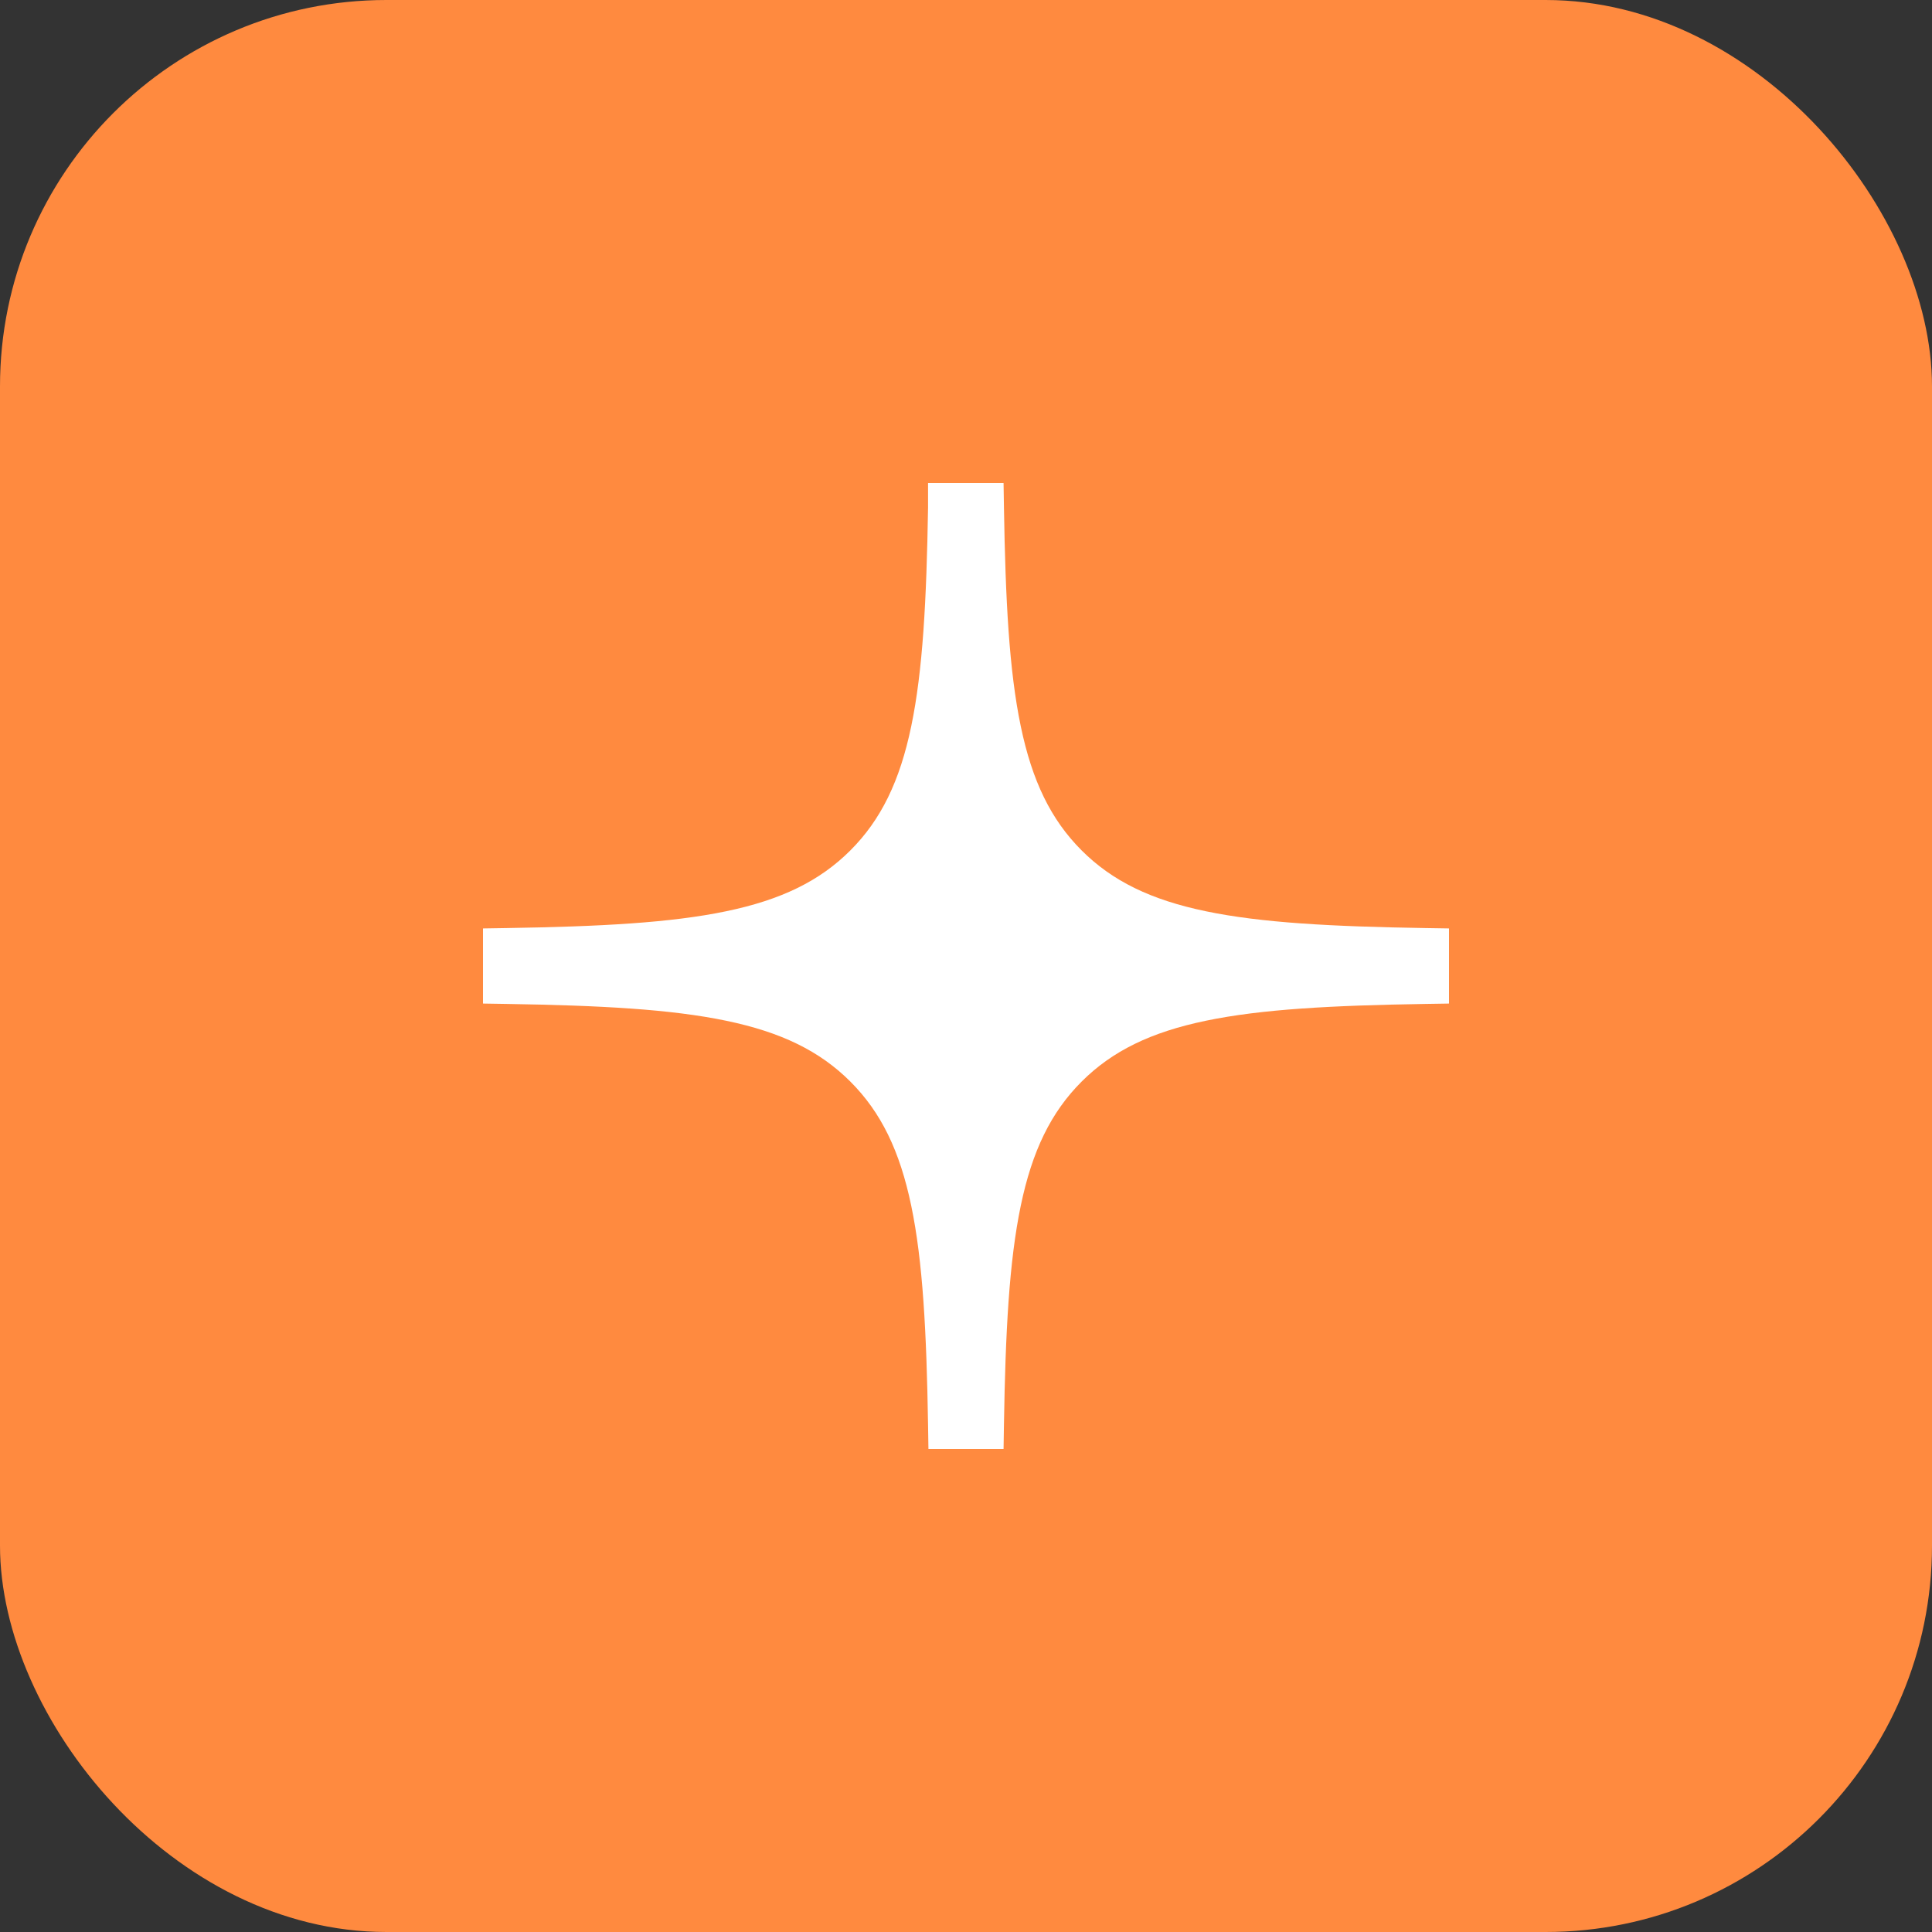 <?xml version="1.0" encoding="UTF-8"?> <svg xmlns="http://www.w3.org/2000/svg" width="50" height="50" viewBox="0 0 50 50" fill="none"><rect x="0" y="0" width="50" height="50" fill="#333333" stroke="none"/><rect width="50" height="50" rx="10" fill="#FF8A3F"></rect><path d="M23.583 18.794C23.882 17.358 23.979 15.536 24.018 13.13V12.5H25.972L25.982 13.125C26.021 15.534 26.117 17.357 26.417 18.794C26.712 20.213 27.198 21.214 27.992 22.008C28.786 22.802 29.787 23.288 31.206 23.583C32.643 23.883 34.466 23.979 36.875 24.018L37.5 24.028V25.972L36.875 25.982C34.466 26.021 32.643 26.117 31.206 26.417C29.787 26.712 28.786 27.198 27.992 27.992C27.198 28.786 26.712 29.787 26.417 31.206C26.117 32.643 26.021 34.466 25.982 36.875L25.972 37.5H24.028L24.018 36.875C23.979 34.466 23.883 32.643 23.583 31.206C23.288 29.787 22.802 28.786 22.008 27.992C21.214 27.198 20.213 26.712 18.794 26.417C17.357 26.117 15.534 26.021 13.125 25.982L12.5 25.972V24.028L13.125 24.018C15.534 23.979 17.357 23.883 18.794 23.583C20.213 23.288 21.214 22.802 22.008 22.008C22.802 21.214 23.288 20.213 23.583 18.794Z" fill="white"></path></svg> 